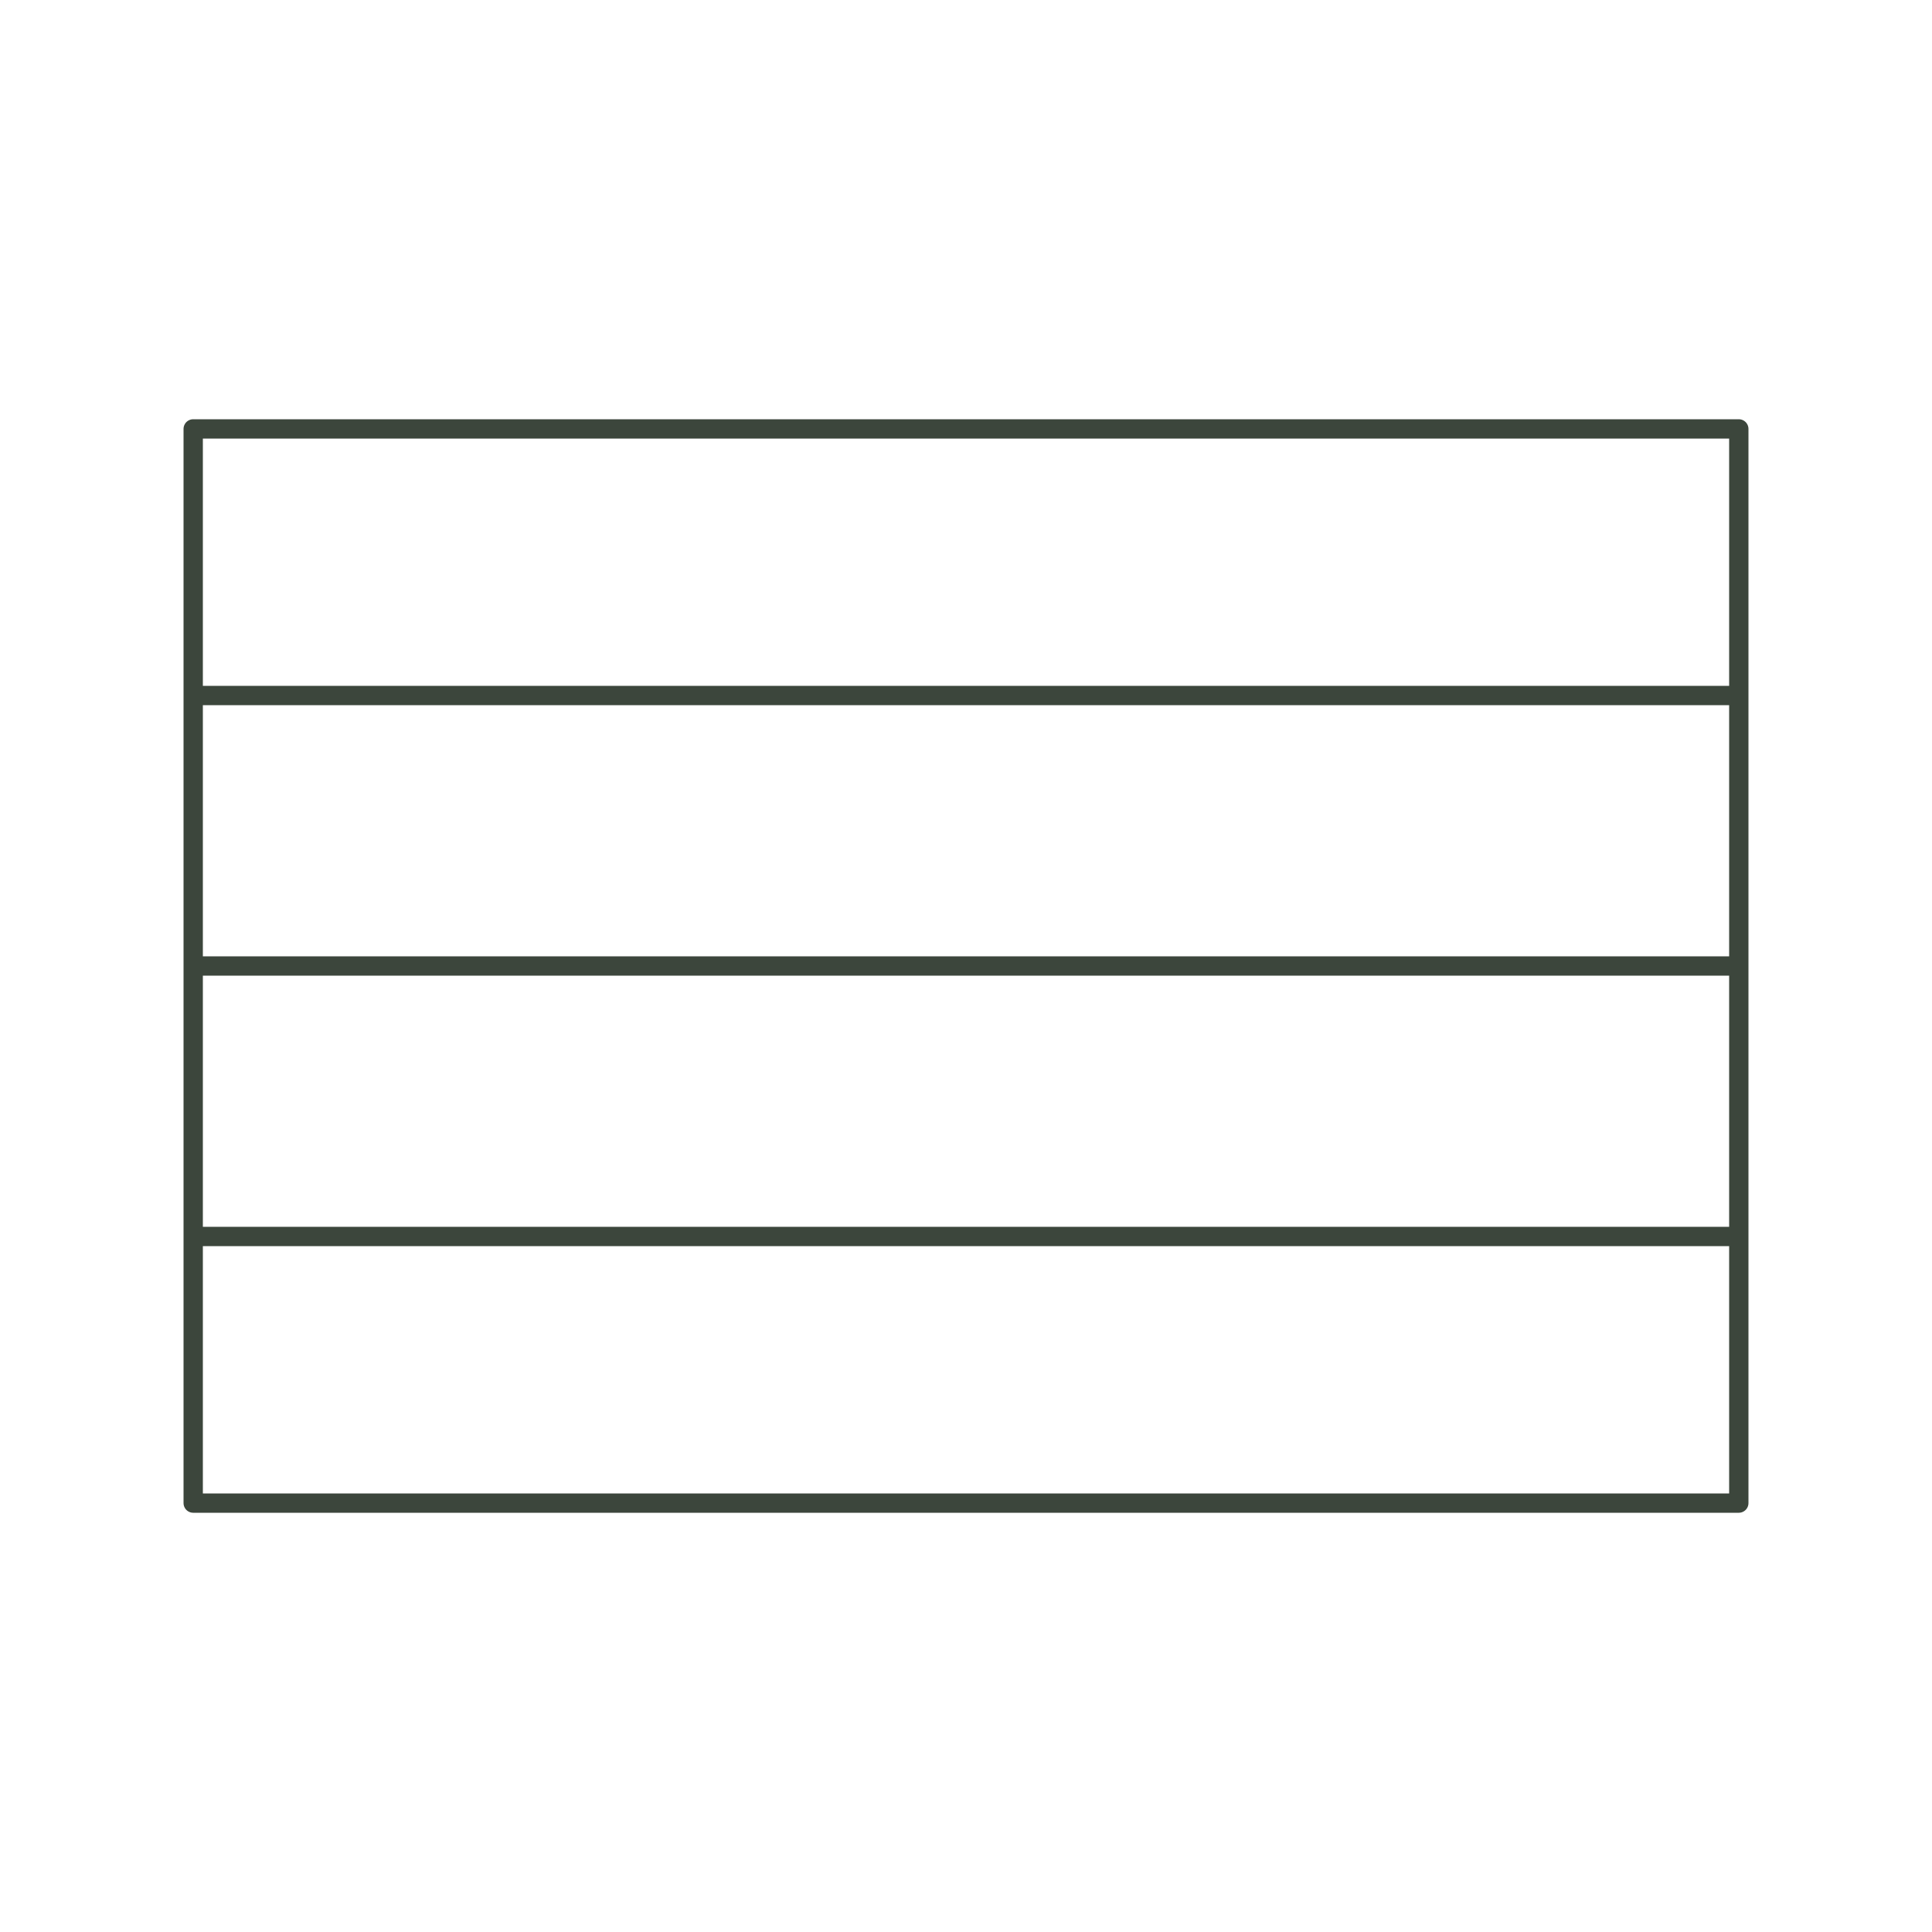 <svg id="straight_stairs" data-name="straight stairs" xmlns="http://www.w3.org/2000/svg" width="1000" height="1000" viewBox="0 0 1000 1000">
  <defs>
    <style>
      .cls-1 {
        fill: #efebe0;
        fill-opacity: 0;
        stroke: #3c463c;
        stroke-linejoin: round;
        stroke-width: 10px;
      }

      .cls-2 {
        fill: #3c463c;
      }
    </style>
  </defs>
  <rect id="Rectangle_5_copy" data-name="Rectangle 5 copy" class="cls-1" x="100" y="222" width="800" height="556"/>
  <rect class="cls-2" x="100" y="495" width="800" height="10"/>
  <rect id="Rectangle_6_copy_2" data-name="Rectangle 6 copy 2" class="cls-2" x="100" y="635" width="800" height="10"/>
  <rect id="Rectangle_6_copy" data-name="Rectangle 6 copy" class="cls-2" x="100" y="355" width="800" height="10"/>
</svg>
